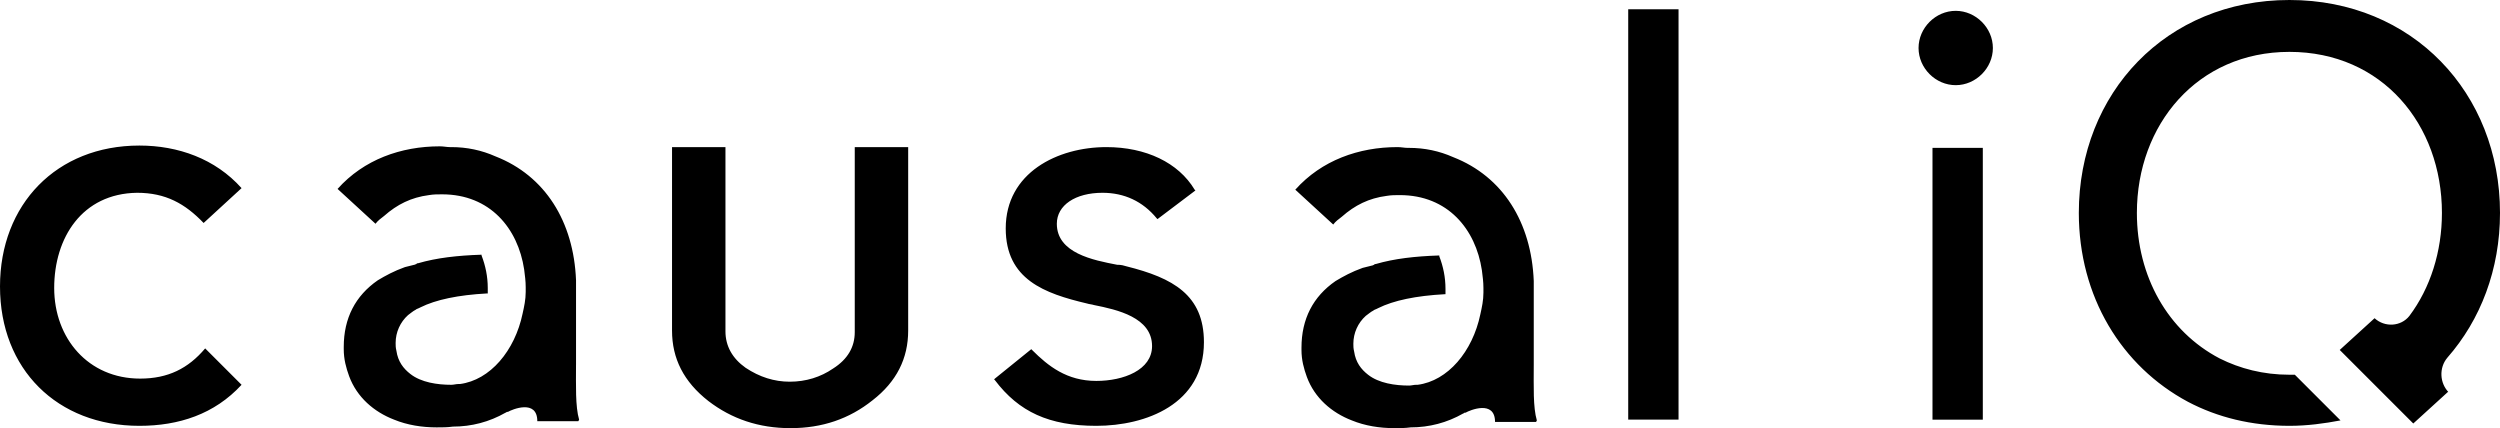 <svg xmlns="http://www.w3.org/2000/svg" viewBox="0 0 322.9 55.3"><path d="M26.3 28.8c-2.4-2.5-4.9-3.9-8.6-3.9C10.6 25 7 30.7 7 37.2s4.4 11.7 11.1 11.7c3.6 0 6.2-1.3 8.4-3.9l4.7 4.7C27.7 53.5 23.1 55 18 55 7.4 55 0 47.7 0 37c0-10.6 7.3-18.2 18-18.2 5 0 9.8 1.7 13.2 5.5l-4.9 4.5zm119.2 5.6c-.3-.1-.7-.2-1.1-.2h-.1c-3.1-.6-7.8-1.5-7.8-5.3 0-2.4 2.4-4 5.9-4 2.8 0 5.2 1.1 7 3.3l.1.1 4.9-3.7-.1-.1C152.2 21 148 19 142.9 19c-6.3 0-13 3.3-13 10.5 0 6.6 5 8.4 10.5 9.7.3.1.6.1.9.2 3 .6 7.5 1.6 7.5 5.3 0 3.1-3.7 4.5-7.2 4.5-3.8 0-6.2-1.9-8.3-4l-.1-.1-4.7 3.8-.1.1.1.1c3.1 4.1 7 5.9 13.1 5.9 6.4 0 13.9-2.8 13.9-10.8 0-6.1-4-8.3-10-9.8zm107.1-33c2.6 0 4.8 2.2 4.8 4.8s-2.2 4.8-4.8 4.8c-2.6 0-4.8-2.2-4.8-4.8s2.2-4.8 4.8-4.8zm-3 17.7h6.5v35.1h-6.5V19.1zM210.3 1.2h6.5v53h-6.5zm112.6 26.3C322.9 12 311.6 0 295.7 0c-15.9 0-27.2 12-27.2 27.5 0 10.8 5.5 19.8 14.1 24.4 3.8 2 8.2 3.1 13.1 3.1 2.3 0 4.5-.3 6.6-.7l-5.9-5.9h-.7c-3.4 0-6.4-.8-9-2.1C280 42.8 276 35.7 276 27.5c0-11.4 7.8-20.8 19.7-20.8 12 0 19.7 9.4 19.7 20.8 0 5-1.5 9.7-4.2 13.3-1.1 1.4-3.2 1.5-4.5.3l-4.5 4.1 1.5 1.5 5.1 5.1 2.9 2.9 4.5-4.1.1.1c-1.2-1.2-1.3-3.2-.2-4.5 4.3-4.9 6.8-11.4 6.8-18.7zM74.4 47.1V36.2c-.3-7.6-4-13.5-10.4-16-1.8-.8-3.7-1.2-5.7-1.2h-.2c-.4 0-.8-.1-1.3-.1-5 0-9.8 1.7-13.2 5.5l4.9 4.5c.3-.4.7-.7 1.1-1 1.7-1.5 3.5-2.4 5.8-2.7.6-.1 1.1-.1 1.7-.1 6.2 0 9.8 4.4 10.6 9.7.1.8.2 1.5.2 2.3v.6c0 1-.2 1.9-.4 2.8-1 4.8-4.2 8.6-8.1 9.1h-.2c-.3 0-.6.1-.9.1-1.8 0-3.9-.3-5.3-1.4-.9-.7-1.6-1.6-1.8-3-.1-.4-.1-.7-.1-1 0-1.4.6-2.7 1.6-3.6.3-.2.6-.5 1-.7.1-.1.2-.1.4-.2l.2-.1c2-1 4.9-1.6 8.6-1.8h.1v-.7c0-1.5-.3-2.9-.8-4.2v-.1h-.1c-3 .1-5.7.4-8.1 1.1-.1 0-.2 0-.2.1-.1 0-.2.1-.3.1-.1 0-.3.1-.4.1-.3.1-.5.1-.8.2-1.4.5-2.5 1.1-3.5 1.7-2.9 2-4.4 4.9-4.4 8.6v.3c0 1.3.3 2.4.7 3.5 1 2.7 3.2 4.6 5.8 5.6 1.7.7 3.6 1 5.5 1 .7 0 1.4 0 2.1-.1 2.4 0 4.7-.6 6.8-1.8.1 0 .1-.1.2-.1h.1c.5-.3 3.8-1.7 3.8 1.2h5.3l.1-.2c-.5-1.7-.4-4.5-.4-7.1zm123.7.1V36.3c-.3-7.6-4-13.5-10.4-16-1.8-.8-3.7-1.2-5.7-1.2h-.2c-.4 0-.8-.1-1.3-.1-5 0-9.8 1.7-13.2 5.5l4.9 4.5c.3-.4.7-.7 1.1-1 1.7-1.5 3.5-2.4 5.8-2.7.6-.1 1.1-.1 1.7-.1 6.2 0 9.8 4.4 10.6 9.7.1.8.2 1.5.2 2.3v.6c0 1-.2 1.9-.4 2.8-1 4.8-4.2 8.6-8.1 9.1h-.2c-.3 0-.6.1-.9.1-1.8 0-3.9-.3-5.3-1.4-.9-.7-1.6-1.6-1.8-3-.1-.4-.1-.7-.1-1 0-1.4.6-2.7 1.6-3.6.3-.2.6-.5 1-.7.1-.1.2-.1.4-.2l.2-.1c2-1 4.9-1.6 8.6-1.8h.1v-.7c0-1.5-.3-2.9-.8-4.2V33h-.1c-3 .1-5.7.4-8.1 1.1-.1 0-.2 0-.2.1-.1 0-.2.1-.3.1-.1 0-.3.1-.4.1-.3.1-.5.1-.8.2-1.4.5-2.5 1.1-3.5 1.7-2.9 2-4.4 4.9-4.4 8.6v.3c0 1.3.3 2.4.7 3.5 1 2.7 3.2 4.6 5.8 5.6 1.7.7 3.6 1 5.5 1 .7 0 1.4 0 2.1-.1 2.4 0 4.7-.6 6.8-1.8.1 0 .1-.1.2-.1h.1c.5-.3 3.8-1.7 3.8 1.2h5.3l.1-.2c-.5-1.7-.4-4.4-.4-7.1zm-96 8.1c-4.1 0-7.6-1.2-10.6-3.5-3.2-2.5-4.7-5.5-4.7-9.1V19h6.9v23.8c0 1.9.9 3.5 2.6 4.7 1.8 1.2 3.7 1.8 5.7 1.8 2.1 0 4-.6 5.6-1.7 1.9-1.2 2.8-2.8 2.8-4.7V19h6.9v23.7c0 3.6-1.5 6.6-4.6 9-3 2.4-6.5 3.6-10.6 3.6z"/></svg>